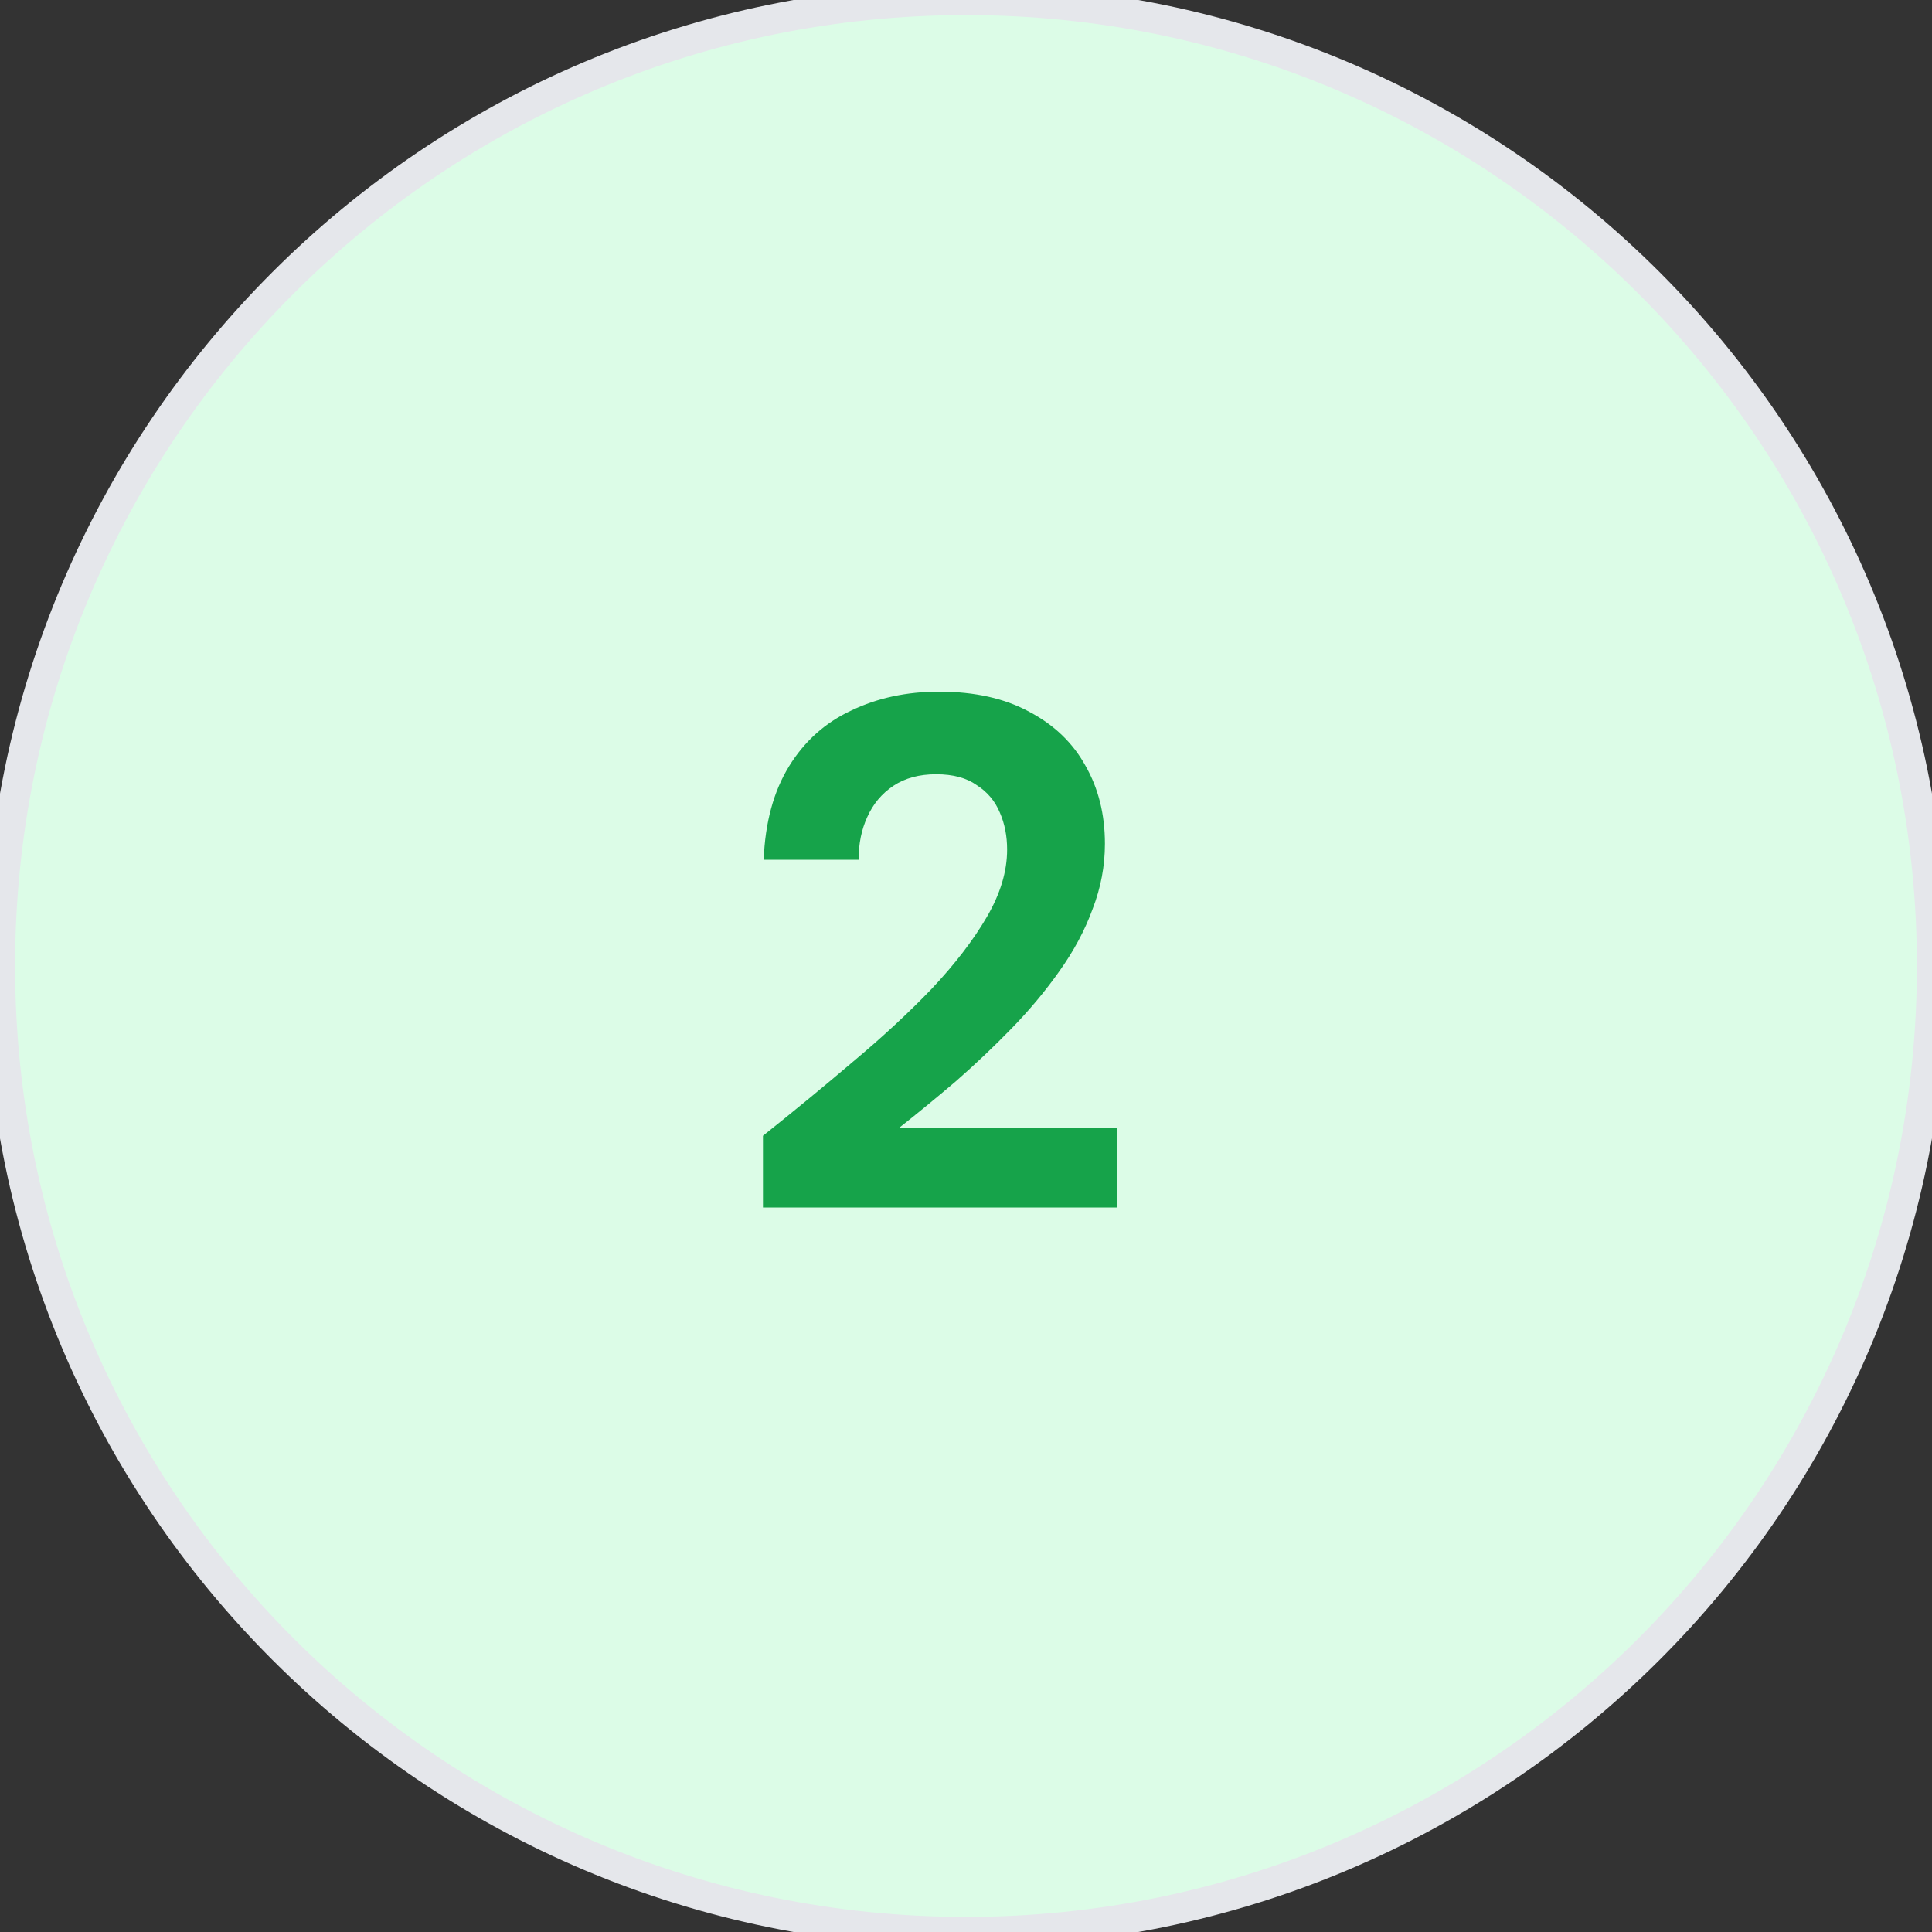 <svg xmlns="http://www.w3.org/2000/svg" width="64" height="64" viewBox="0 0 64 64" fill="none"><rect x="0" y="0" width="64" height="64" fill="#333333" stroke="none"/><path d="M32 0C49.673 0 64 14.327 64 32C64 49.673 49.673 64 32 64C14.327 64 0 49.673 0 32C0 14.327 14.327 0 32 0Z" fill="#DCFCE7"></path><path d="M32 0C49.673 0 64 14.327 64 32C64 49.673 49.673 64 32 64C14.327 64 0 49.673 0 32C0 14.327 14.327 0 32 0Z" stroke="#E5E7EB"></path><path d="M25.274 40V37.624C26.298 36.808 27.29 35.992 28.25 35.176C29.226 34.36 30.098 33.552 30.866 32.752C31.634 31.936 32.242 31.144 32.69 30.376C33.138 29.608 33.362 28.864 33.362 28.144C33.362 27.696 33.282 27.288 33.122 26.92C32.962 26.536 32.706 26.232 32.354 26.008C32.018 25.768 31.57 25.648 31.01 25.648C30.45 25.648 29.978 25.776 29.594 26.032C29.21 26.288 28.922 26.632 28.73 27.064C28.538 27.48 28.442 27.952 28.442 28.48H25.298C25.346 27.248 25.626 26.216 26.138 25.384C26.65 24.552 27.338 23.936 28.202 23.536C29.066 23.12 30.034 22.912 31.106 22.912C32.29 22.912 33.29 23.136 34.106 23.584C34.922 24.016 35.538 24.608 35.954 25.36C36.386 26.112 36.602 26.976 36.602 27.952C36.602 28.688 36.466 29.408 36.194 30.112C35.938 30.816 35.57 31.504 35.09 32.176C34.626 32.832 34.098 33.464 33.506 34.072C32.914 34.68 32.298 35.264 31.658 35.824C31.018 36.368 30.394 36.88 29.786 37.36H37.01V40H25.274Z" fill="#16A34A"></path></svg>